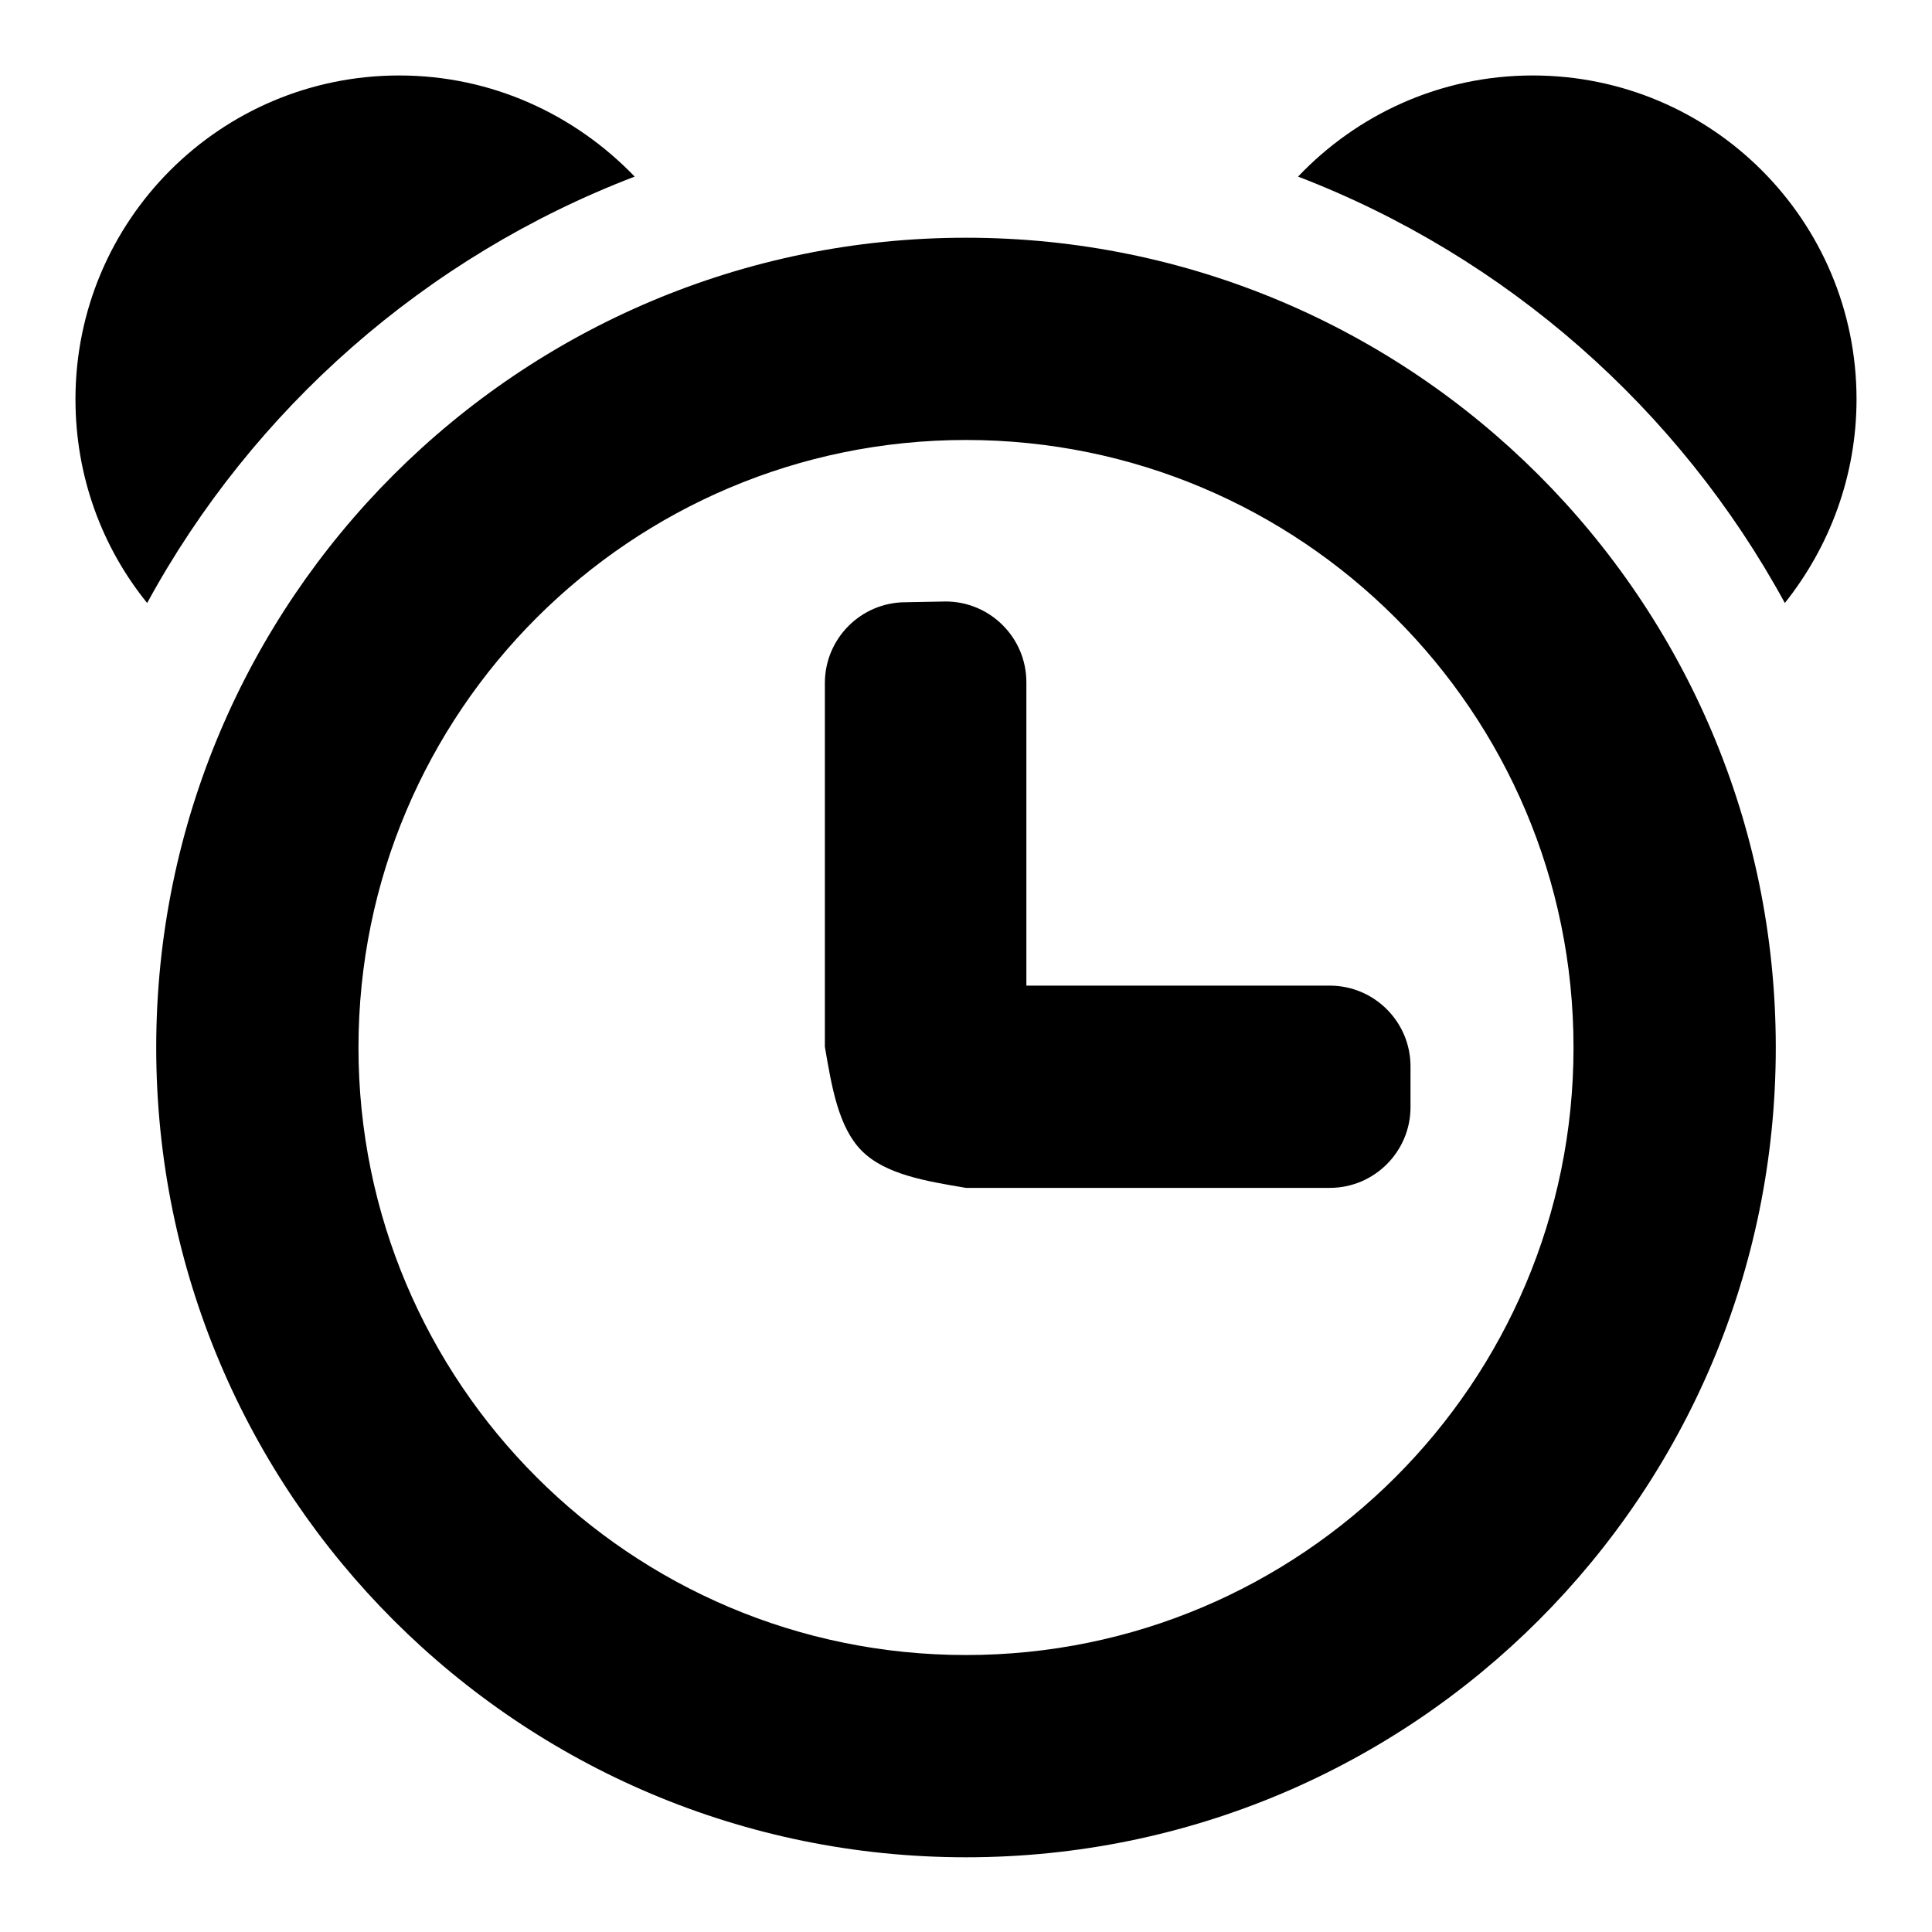 <?xml version="1.0" encoding="utf-8"?>
<!-- Svg Vector Icons : http://www.onlinewebfonts.com/icon -->
<!DOCTYPE svg PUBLIC "-//W3C//DTD SVG 1.1//EN" "http://www.w3.org/Graphics/SVG/1.1/DTD/svg11.dtd">
<svg version="1.1" xmlns="http://www.w3.org/2000/svg" xmlns:xlink="http://www.w3.org/1999/xlink" x="0px" y="0px" viewBox="0 0 256 256" enable-background="new 0 0 256 256" xml:space="preserve">
<g><g><path fill="#000000" d="M128,31.5c59.2,0,107.3,48,107.3,107.3c0,59.3-48,107.3-107.3,107.3c-59.2,0-107.3-48-107.3-107.3C20.7,79.5,68.8,31.5,128,31.5z M128,58.3c-44.4,0-80.5,36-80.5,80.5c0,44.4,36,80.5,80.5,80.5c44.4,0,80.5-36,80.5-80.5C208.5,94.3,172.4,58.3,128,58.3z M125.3,79.7c5.9,0,10.7,4.8,10.7,10.7v40.2h40.2c5.9,0,10.7,4.8,10.7,10.7v5.4c0,5.9-4.8,10.7-10.7,10.7H128c-5.4-0.9-10.7-1.8-13.8-4.9c-3.1-3.1-4-8.5-4.9-13.8V90.5c0-5.9,4.8-10.7,10.7-10.7L125.3,79.7L125.3,79.7z M203.1,10c23.7,0,42.9,19.2,42.9,42.9c0,10.2-3.6,19.6-9.5,27c-14-25.7-36.9-45.9-64.5-56.5C179.8,15.2,190.8,10,203.1,10z M52.9,10c12.3,0,23.3,5.2,31.2,13.4C56.4,34,33.5,54.2,19.5,79.9c-6-7.4-9.5-16.8-9.5-27C10,29.2,29.2,10,52.9,10z"/></g></g>
</svg>
